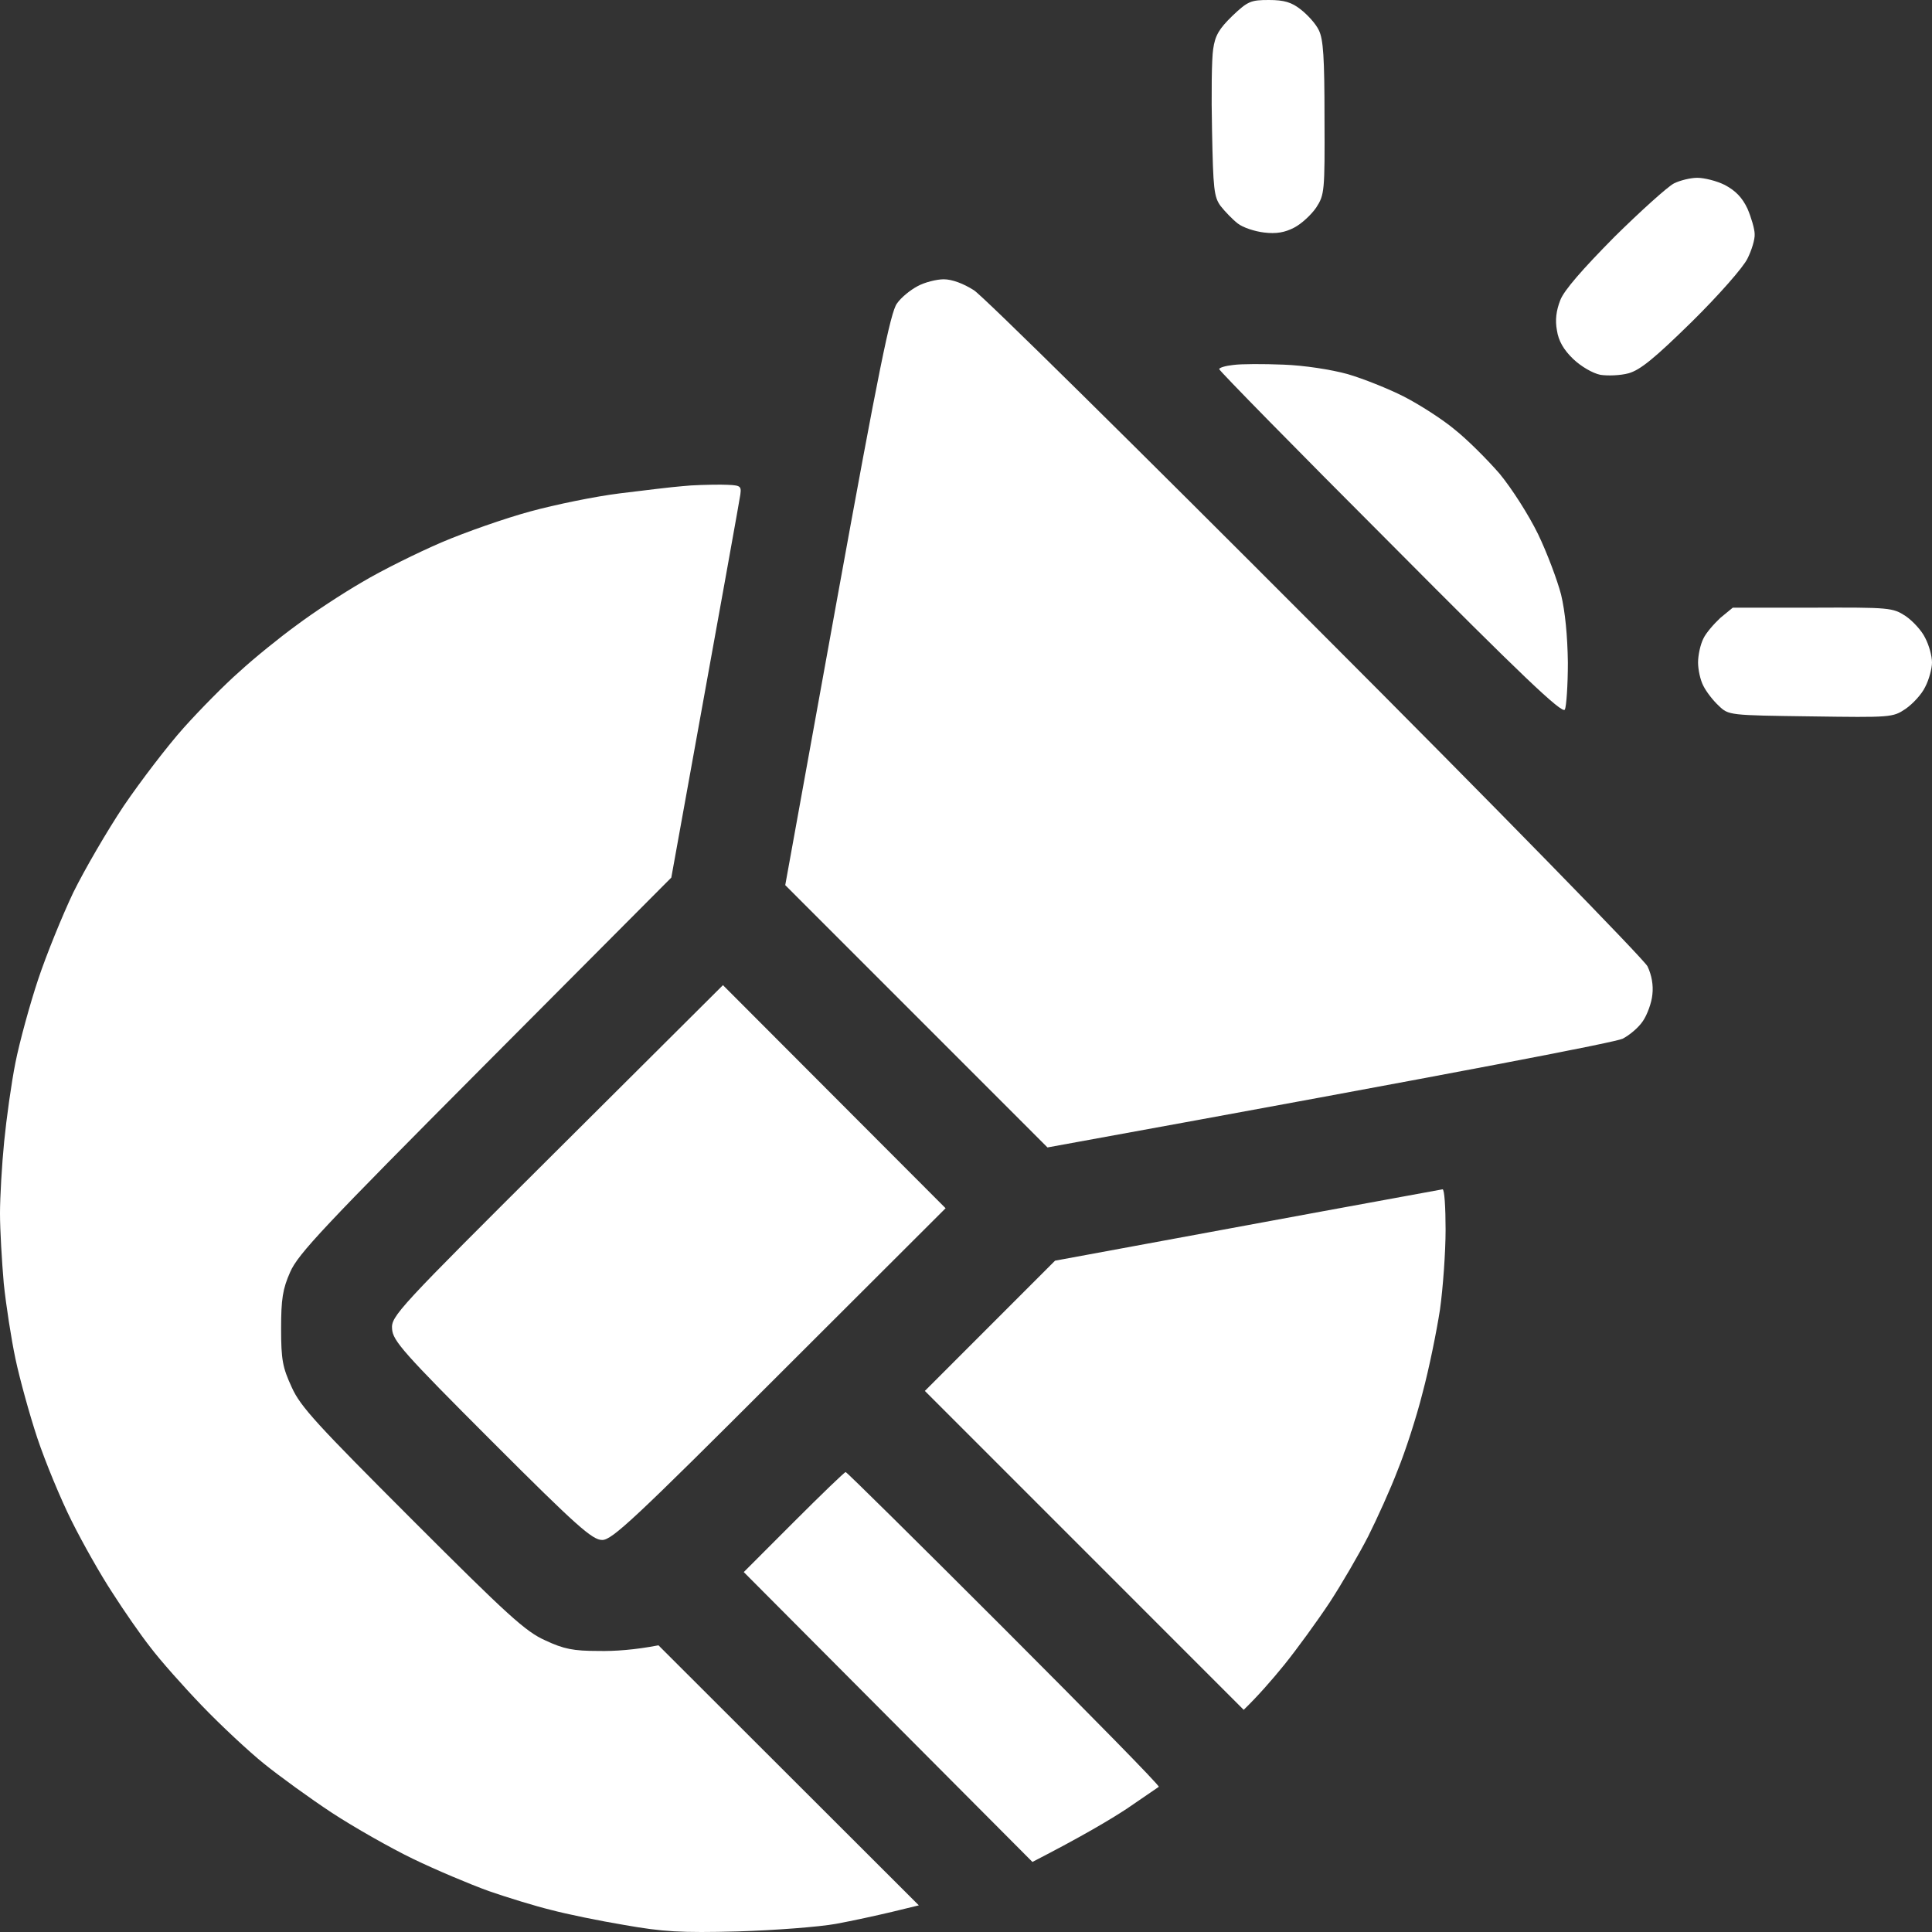 <svg xmlns="http://www.w3.org/2000/svg" width="34" height="34" viewBox="0 0 34 34" fill="none"><rect x="0" y="0" width="34" height="34" fill="#333333" stroke="none"/><path fill-rule="evenodd" clip-rule="evenodd" d="M22.332 0C22.598 0 22.731 0.04 22.89 0.166C23.01 0.259 23.156 0.418 23.209 0.531C23.289 0.691 23.309 1.016 23.309 2.079C23.315 3.368 23.309 3.428 23.163 3.653C23.076 3.78 22.904 3.939 22.777 4.005C22.611 4.092 22.459 4.118 22.246 4.092C22.08 4.072 21.874 4.005 21.781 3.932C21.688 3.859 21.555 3.72 21.482 3.627C21.363 3.467 21.35 3.321 21.33 2.305C21.316 1.674 21.323 1.03 21.35 0.864C21.383 0.624 21.456 0.505 21.688 0.279C21.96 0.02 22.014 0 22.332 0ZM12.684 8.529C13.036 8.536 13.049 8.542 13.029 8.702C13.016 8.795 12.737 10.349 11.814 15.444L8.54 18.732C5.704 21.581 5.246 22.066 5.107 22.385C4.974 22.684 4.947 22.863 4.947 23.382C4.947 23.933 4.974 24.066 5.133 24.411C5.286 24.757 5.585 25.075 7.258 26.749C8.932 28.423 9.25 28.715 9.596 28.868C9.921 29.021 10.094 29.054 10.525 29.054C10.818 29.061 11.176 29.034 11.588 28.955L16.17 33.531L15.705 33.644C15.453 33.704 15.001 33.804 14.709 33.857C14.417 33.91 13.64 33.97 12.982 33.99C11.973 34.016 11.668 33.996 10.99 33.877C10.552 33.804 9.968 33.684 9.695 33.611C9.423 33.545 8.925 33.392 8.6 33.279C8.268 33.159 7.67 32.907 7.271 32.714C6.873 32.522 6.229 32.156 5.844 31.904C5.459 31.651 4.921 31.26 4.648 31.04C4.376 30.821 3.878 30.356 3.553 30.017C3.221 29.672 2.816 29.214 2.65 28.994C2.477 28.775 2.178 28.343 1.979 28.031C1.773 27.719 1.454 27.154 1.262 26.769C1.069 26.384 0.797 25.726 0.657 25.308C0.518 24.889 0.345 24.258 0.272 23.913C0.199 23.568 0.106 22.97 0.066 22.584C0.033 22.199 0 21.648 0 21.356C0 21.063 0.033 20.499 0.073 20.093C0.113 19.688 0.199 19.064 0.272 18.699C0.345 18.333 0.525 17.676 0.671 17.237C0.817 16.799 1.096 16.115 1.288 15.71C1.488 15.304 1.886 14.62 2.178 14.182C2.477 13.743 2.948 13.126 3.234 12.807C3.52 12.488 3.958 12.043 4.217 11.817C4.469 11.585 4.921 11.219 5.213 11.007C5.505 10.787 6.03 10.442 6.375 10.243C6.72 10.037 7.351 9.725 7.77 9.545C8.188 9.366 8.892 9.12 9.33 9.001C9.768 8.881 10.479 8.735 10.911 8.682C11.342 8.629 11.834 8.569 12.006 8.556C12.179 8.536 12.484 8.529 12.684 8.529ZM30.494 10.694H31.895C33.256 10.688 33.309 10.694 33.535 10.841C33.661 10.927 33.821 11.1 33.88 11.226C33.947 11.352 34 11.545 34 11.658C34 11.764 33.947 11.963 33.88 12.089C33.821 12.216 33.661 12.388 33.535 12.475C33.309 12.627 33.276 12.627 31.862 12.607C30.434 12.588 30.421 12.588 30.248 12.421C30.148 12.329 30.029 12.176 29.976 12.069C29.923 11.97 29.883 11.784 29.883 11.658C29.883 11.531 29.923 11.345 29.976 11.239C30.022 11.139 30.162 10.98 30.275 10.874L30.494 10.694ZM29.869 3.129C29.989 3.129 30.208 3.182 30.354 3.255C30.54 3.354 30.66 3.474 30.753 3.673C30.819 3.826 30.879 4.032 30.879 4.118C30.886 4.211 30.826 4.404 30.753 4.55C30.68 4.703 30.248 5.194 29.777 5.659C29.113 6.31 28.867 6.51 28.661 6.569C28.515 6.609 28.289 6.616 28.163 6.596C28.03 6.569 27.824 6.45 27.685 6.317C27.519 6.158 27.426 5.998 27.399 5.812C27.366 5.633 27.386 5.467 27.459 5.281C27.525 5.108 27.851 4.736 28.409 4.171C28.873 3.713 29.345 3.288 29.458 3.228C29.564 3.175 29.75 3.129 29.869 3.129ZM16.608 4.915C16.754 4.915 16.953 4.989 17.14 5.108C17.305 5.214 20.008 7.885 23.156 11.04C26.343 14.228 28.927 16.879 28.993 17.005C29.066 17.158 29.099 17.337 29.079 17.503C29.066 17.649 28.986 17.862 28.913 17.968C28.84 18.081 28.674 18.22 28.555 18.28C28.428 18.34 26.104 18.798 18.434 20.193L13.819 15.577L14.729 10.555C15.459 6.536 15.672 5.487 15.785 5.341C15.858 5.234 16.024 5.101 16.15 5.035C16.27 4.969 16.482 4.915 16.608 4.915ZM22.585 6.417C22.95 6.43 23.422 6.503 23.714 6.583C23.986 6.662 24.438 6.842 24.71 6.981C24.982 7.121 25.387 7.38 25.6 7.559C25.819 7.732 26.171 8.084 26.39 8.336C26.609 8.602 26.901 9.06 27.067 9.399C27.227 9.731 27.406 10.21 27.472 10.462C27.545 10.768 27.585 11.186 27.592 11.658C27.592 12.063 27.565 12.435 27.539 12.488C27.492 12.568 26.768 11.877 24.471 9.565C22.811 7.905 21.456 6.523 21.456 6.496C21.456 6.47 21.569 6.437 21.702 6.423C21.841 6.403 22.239 6.403 22.585 6.417ZM12.723 17.337L16.641 21.263L13.72 24.179C11.163 26.736 10.771 27.101 10.598 27.101C10.426 27.101 10.16 26.869 8.653 25.361C7.099 23.807 6.913 23.594 6.9 23.388C6.88 23.162 6.993 23.043 9.802 20.246L12.723 17.337ZM25.387 20.93C25.42 20.93 25.44 21.249 25.44 21.641C25.44 22.033 25.394 22.671 25.341 23.049C25.281 23.435 25.148 24.092 25.035 24.511C24.929 24.936 24.73 25.547 24.597 25.872C24.471 26.205 24.232 26.729 24.079 27.035C23.919 27.347 23.614 27.872 23.402 28.197C23.182 28.529 22.824 29.021 22.605 29.293C22.379 29.572 22.127 29.858 21.887 30.09L16.276 24.478L18.567 22.186L21.954 21.561C23.813 21.216 25.36 20.937 25.387 20.93ZM14.882 25.906C14.902 25.906 16.157 27.148 17.671 28.662C19.185 30.177 20.413 31.426 20.393 31.445C20.373 31.459 20.121 31.631 19.829 31.831C19.537 32.023 19.045 32.316 18.169 32.767L13.089 27.666L13.965 26.789C14.45 26.304 14.862 25.906 14.882 25.906Z" fill="white"></path></svg>